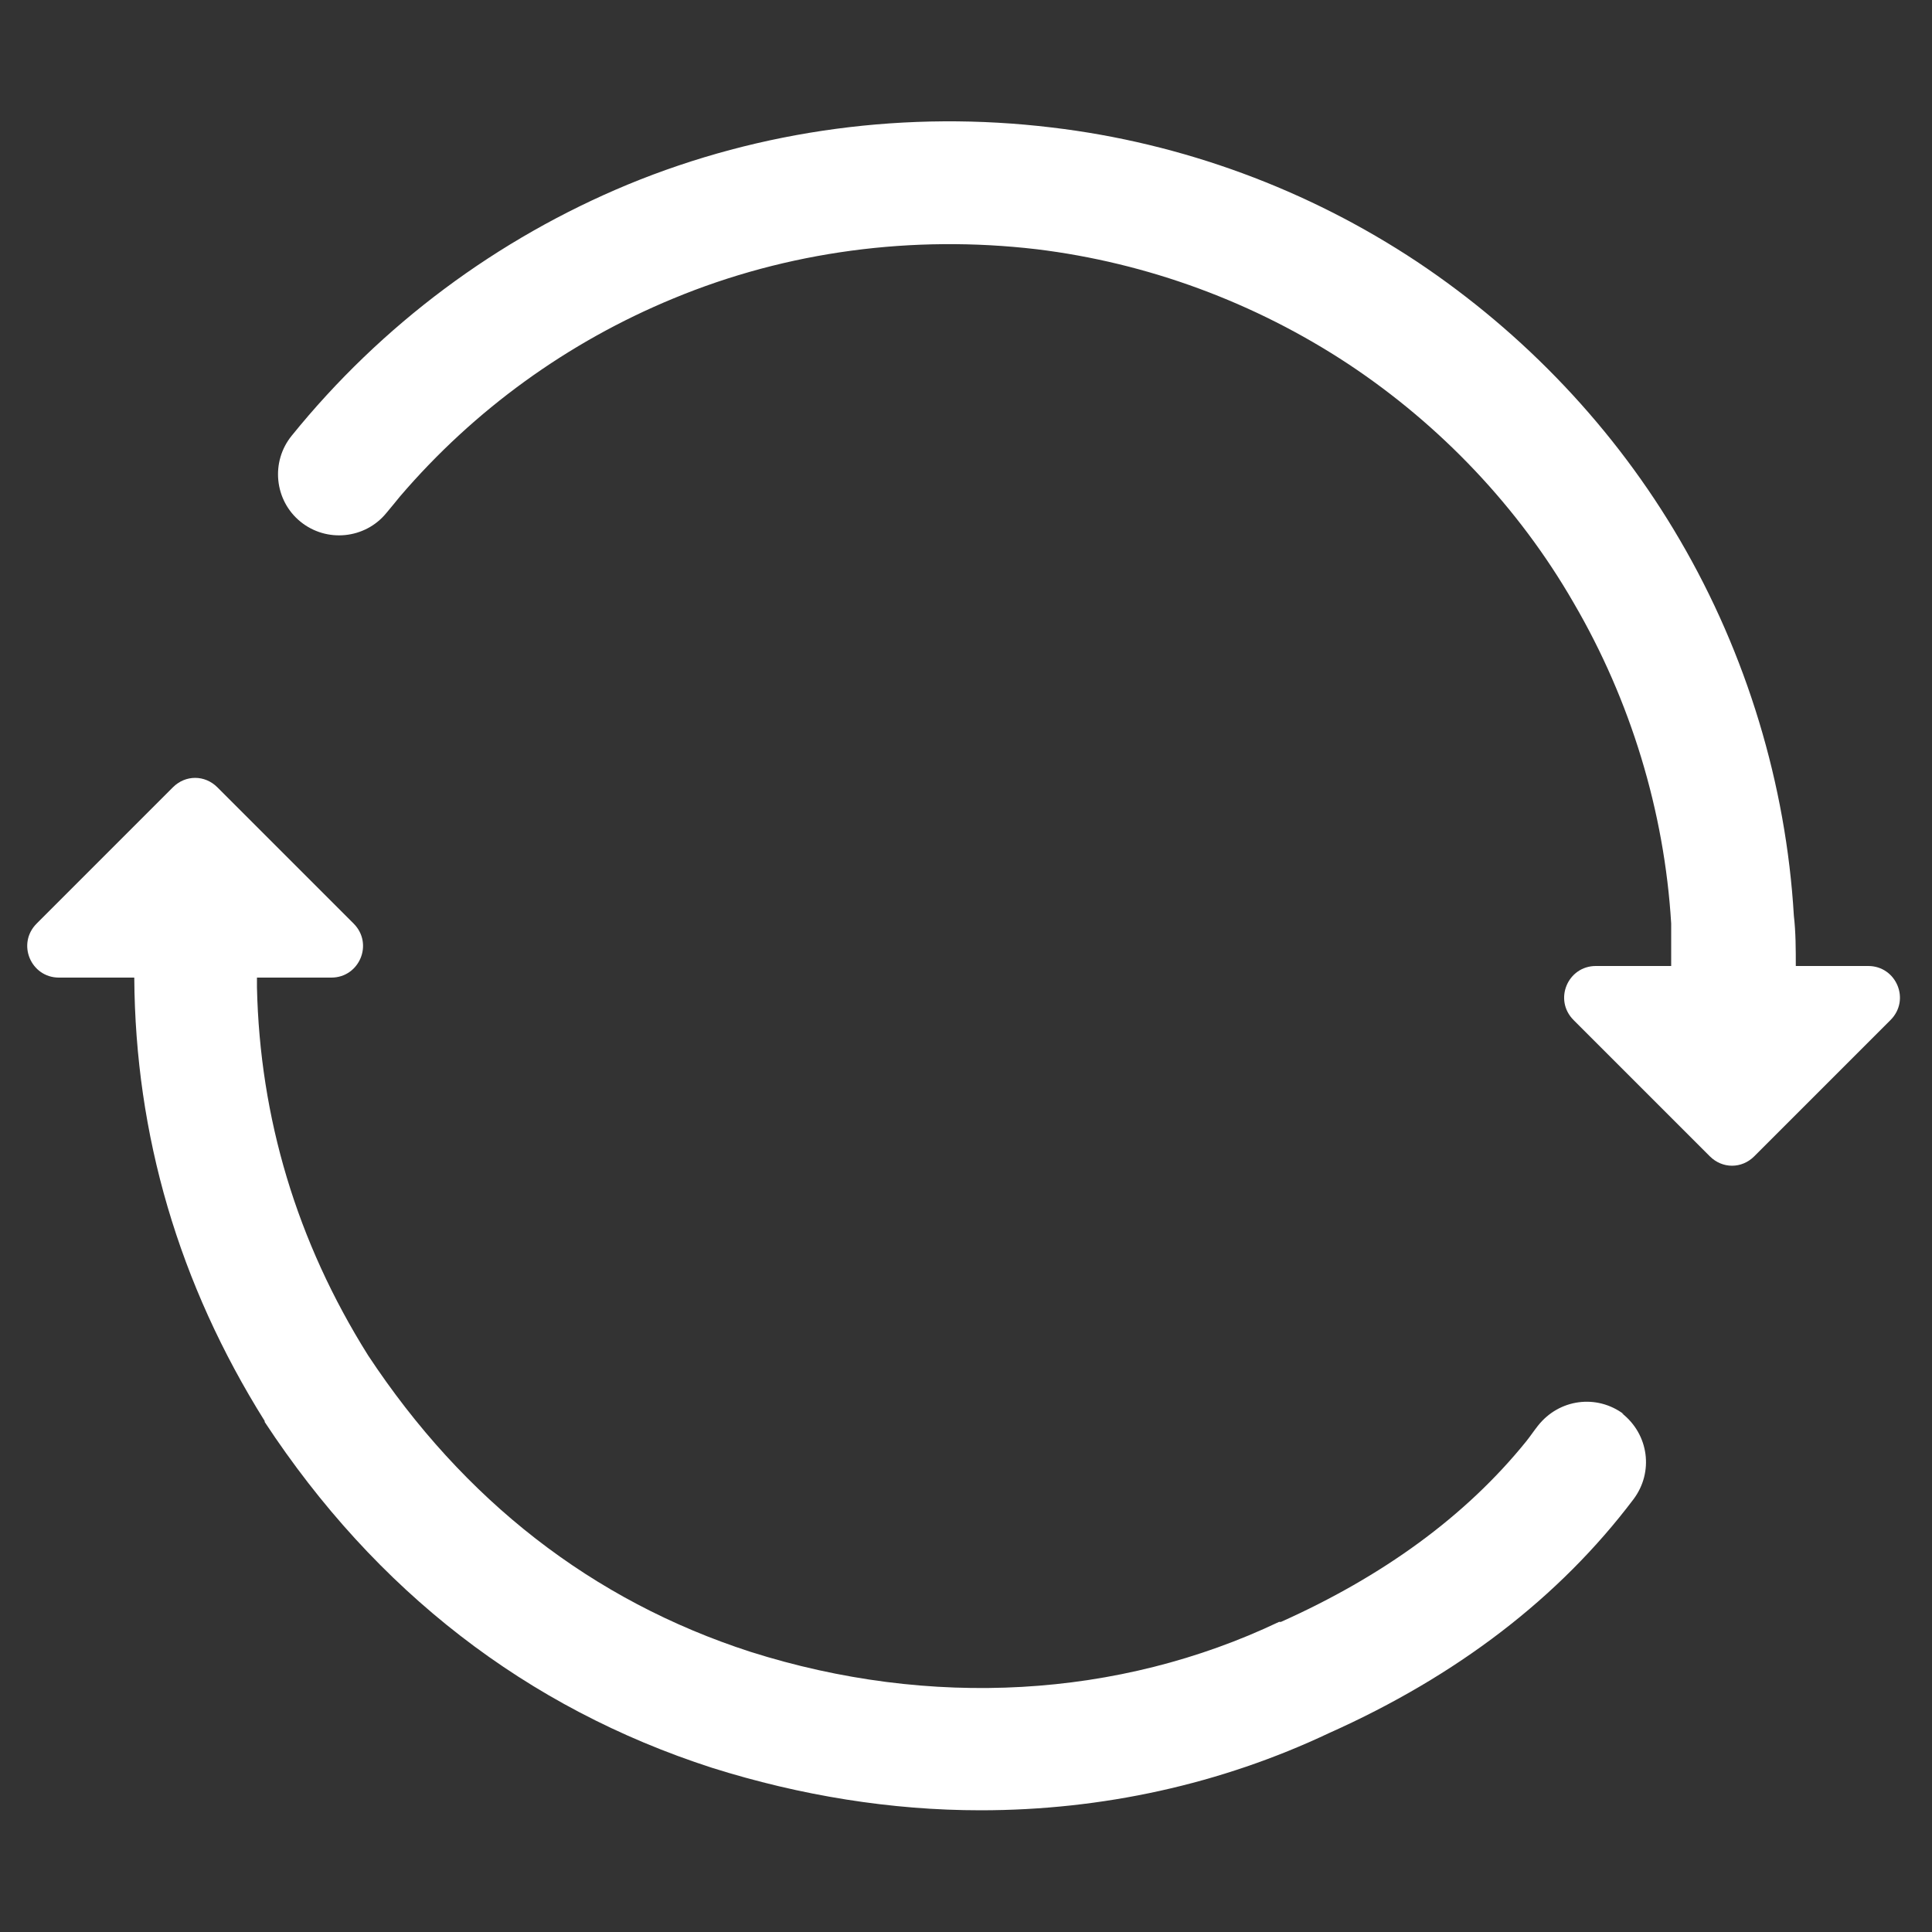 <?xml version="1.0" encoding="UTF-8"?>
<svg id="Layer_1" xmlns="http://www.w3.org/2000/svg" version="1.1" viewBox="0 0 200 200">
  <rect x="0" y="0" width="200" height="200" fill="#333333" stroke="none"/>
  <!-- Generator: Adobe Illustrator 29.1.0, SVG Export Plug-In . SVG Version: 2.1.0 Build 142)  -->
  <defs>
    <style>
      .st0 {
        fill: #fff;
      }
    </style>
  </defs>
  <path class="st0" d="M168.1,146.4c-2.8-2.1-6.7-1.6-8.9,1.2-.4.5-.8,1.1-1.2,1.6-6.3,7.8-14.9,14-25.4,18.7,0,0-.1,0-.2,0-16.6,7.9-36.1,9-54.7,3.1-16.4-5.3-29.7-15.7-39.6-30.7-7.4-11.8-11.2-24.6-11.5-38.1,0-.3,0-.7,0-1h7.7c2.9,0,4.4-3.5,2.3-5.6l-14.1-14.1c-1.3-1.3-3.3-1.3-4.6,0l-14.1,14.1c-2.1,2.1-.6,5.6,2.3,5.6h7.8c.1,16.3,4.6,31.7,13.5,45.9,0,0,0,0,0,.1,11.5,17.5,27.1,29.6,46.3,35.8,9.2,2.9,18.6,4.4,27.8,4.4,12.6,0,24.9-2.7,36.1-8,13.2-5.9,23.8-14,31.5-24.2,2.1-2.8,1.6-6.7-1.2-8.9Z"/>
  <path class="st0" d="M193.7,100h-7.8c0-1.7,0-3.5-.2-5.2-.8-13.6-4.9-27.1-11.8-38.9-6.7-11.5-16.1-21.4-27.2-28.8-11.3-7.5-24.3-12.3-37.8-13.9-14.9-1.8-30.1.2-43.9,5.9-13.5,5.6-25.5,14.5-34.8,26-2.2,2.7-1.8,6.7.9,8.9,2.7,2.2,6.7,1.8,8.9-.9.5-.6,1-1.2,1.4-1.7,7.7-9,17.4-16,28.3-20.5,11.8-4.9,24.8-6.6,37.6-5.1,11.5,1.4,22.6,5.5,32.3,11.9,9.5,6.3,17.6,14.8,23.3,24.7,5.9,10.1,9.4,21.6,10.1,33.2,0,.7,0,1.5,0,2.2,0,.7,0,1.5,0,2.2h-7.8c-2.9,0-4.4,3.5-2.3,5.6l14.1,14.1c1.3,1.3,3.3,1.3,4.6,0l14.1-14.1c2.1-2.1.6-5.6-2.3-5.6Z"/>
</svg>